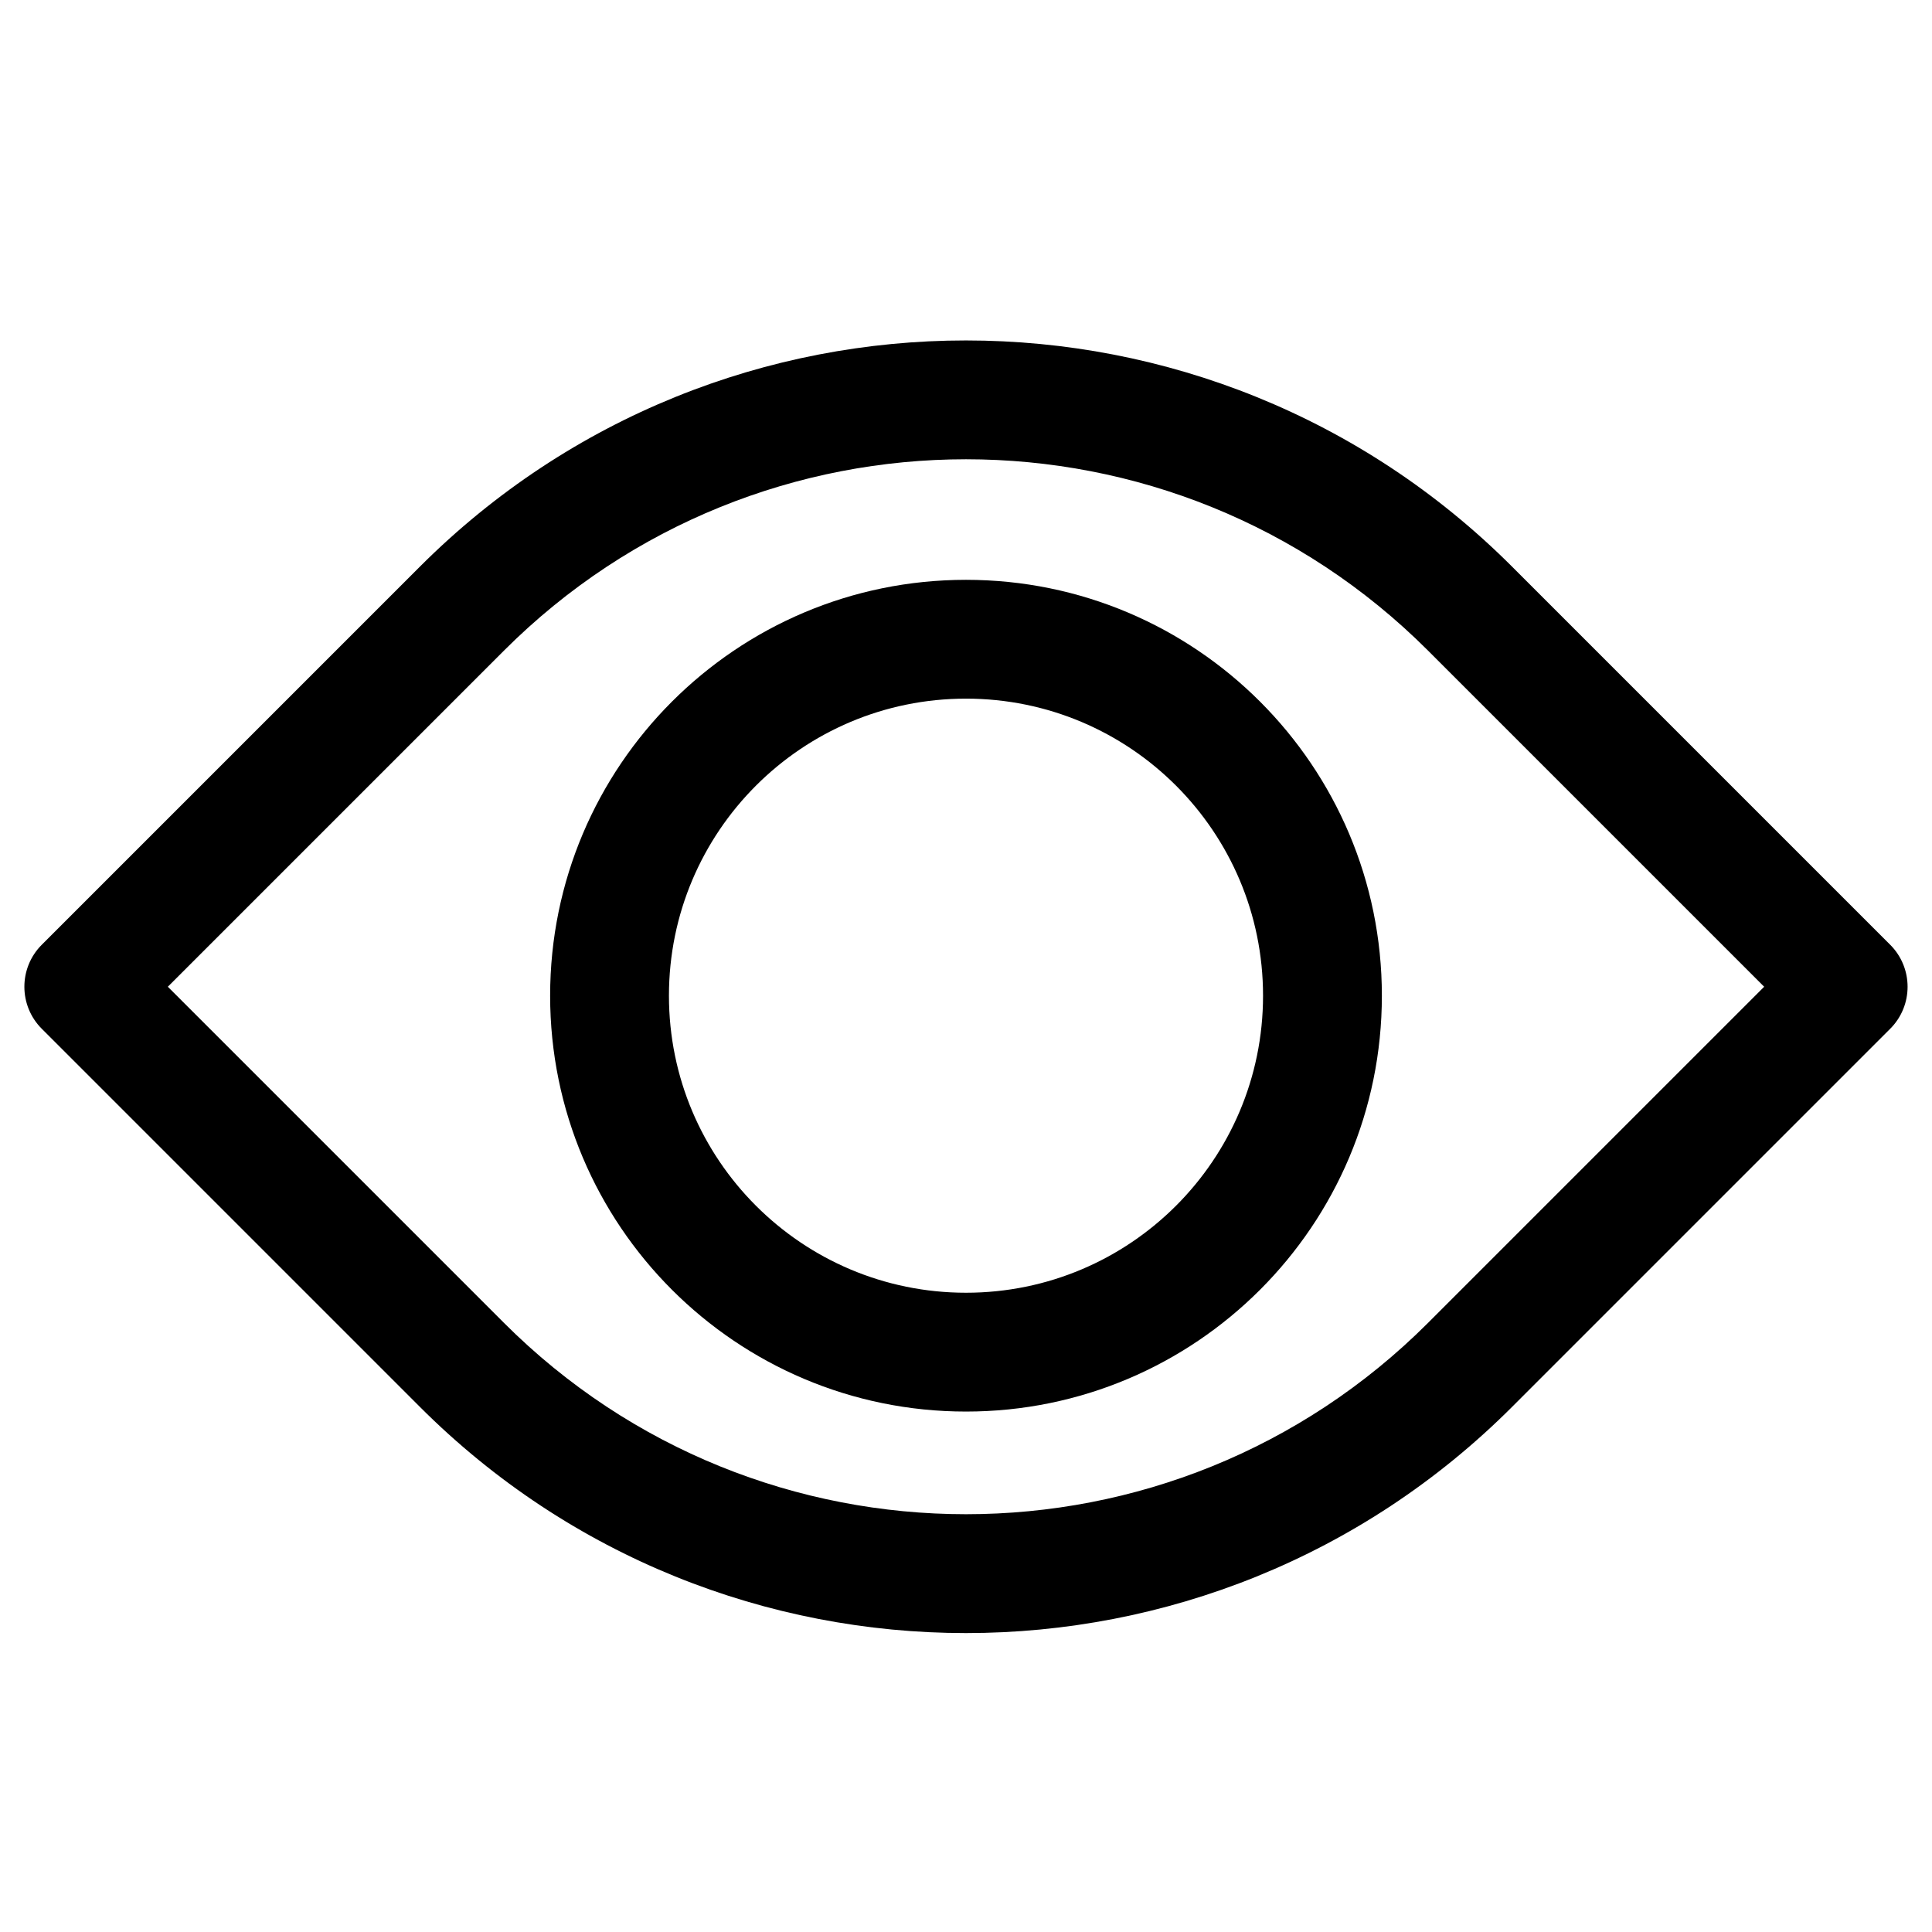 <?xml version="1.0" encoding="UTF-8"?>
<!-- Uploaded to: SVG Repo, www.svgrepo.com, Generator: SVG Repo Mixer Tools -->
<svg fill="#000000" width="800px" height="800px" version="1.1" viewBox="144 144 512 512" xmlns="http://www.w3.org/2000/svg">
 <g fill-rule="evenodd">
  <path d="m400 297.66c-60.867 0-110.21 49.344-110.21 110.21 0 60.867 49.344 110.21 110.21 110.21 60.863 0 110.21-49.34 110.21-110.21 0-60.867-49.344-110.21-110.21-110.21zm-78.723 110.21c0-43.477 35.246-78.723 78.723-78.723 43.473 0 78.719 35.246 78.719 78.723 0 43.477-35.246 78.719-78.719 78.719-43.477 0-78.723-35.242-78.723-78.719z"/>
  <path d="m544.72 294.17c-79.93-79.93-209.52-79.93-289.45 0l-100.2 100.2c-6.148 6.148-6.148 16.117 0 22.266l100.2 100.2c79.93 79.93 209.52 79.93 289.45 0l100.2-100.2c6.148-6.148 6.148-16.117 0-22.266zm-267.18 22.266c67.633-67.633 177.29-67.633 244.92 0l89.062 89.062-89.062 89.062c-67.633 67.633-177.29 67.633-244.92 0l-89.062-89.062z"/>
 </g>
</svg>